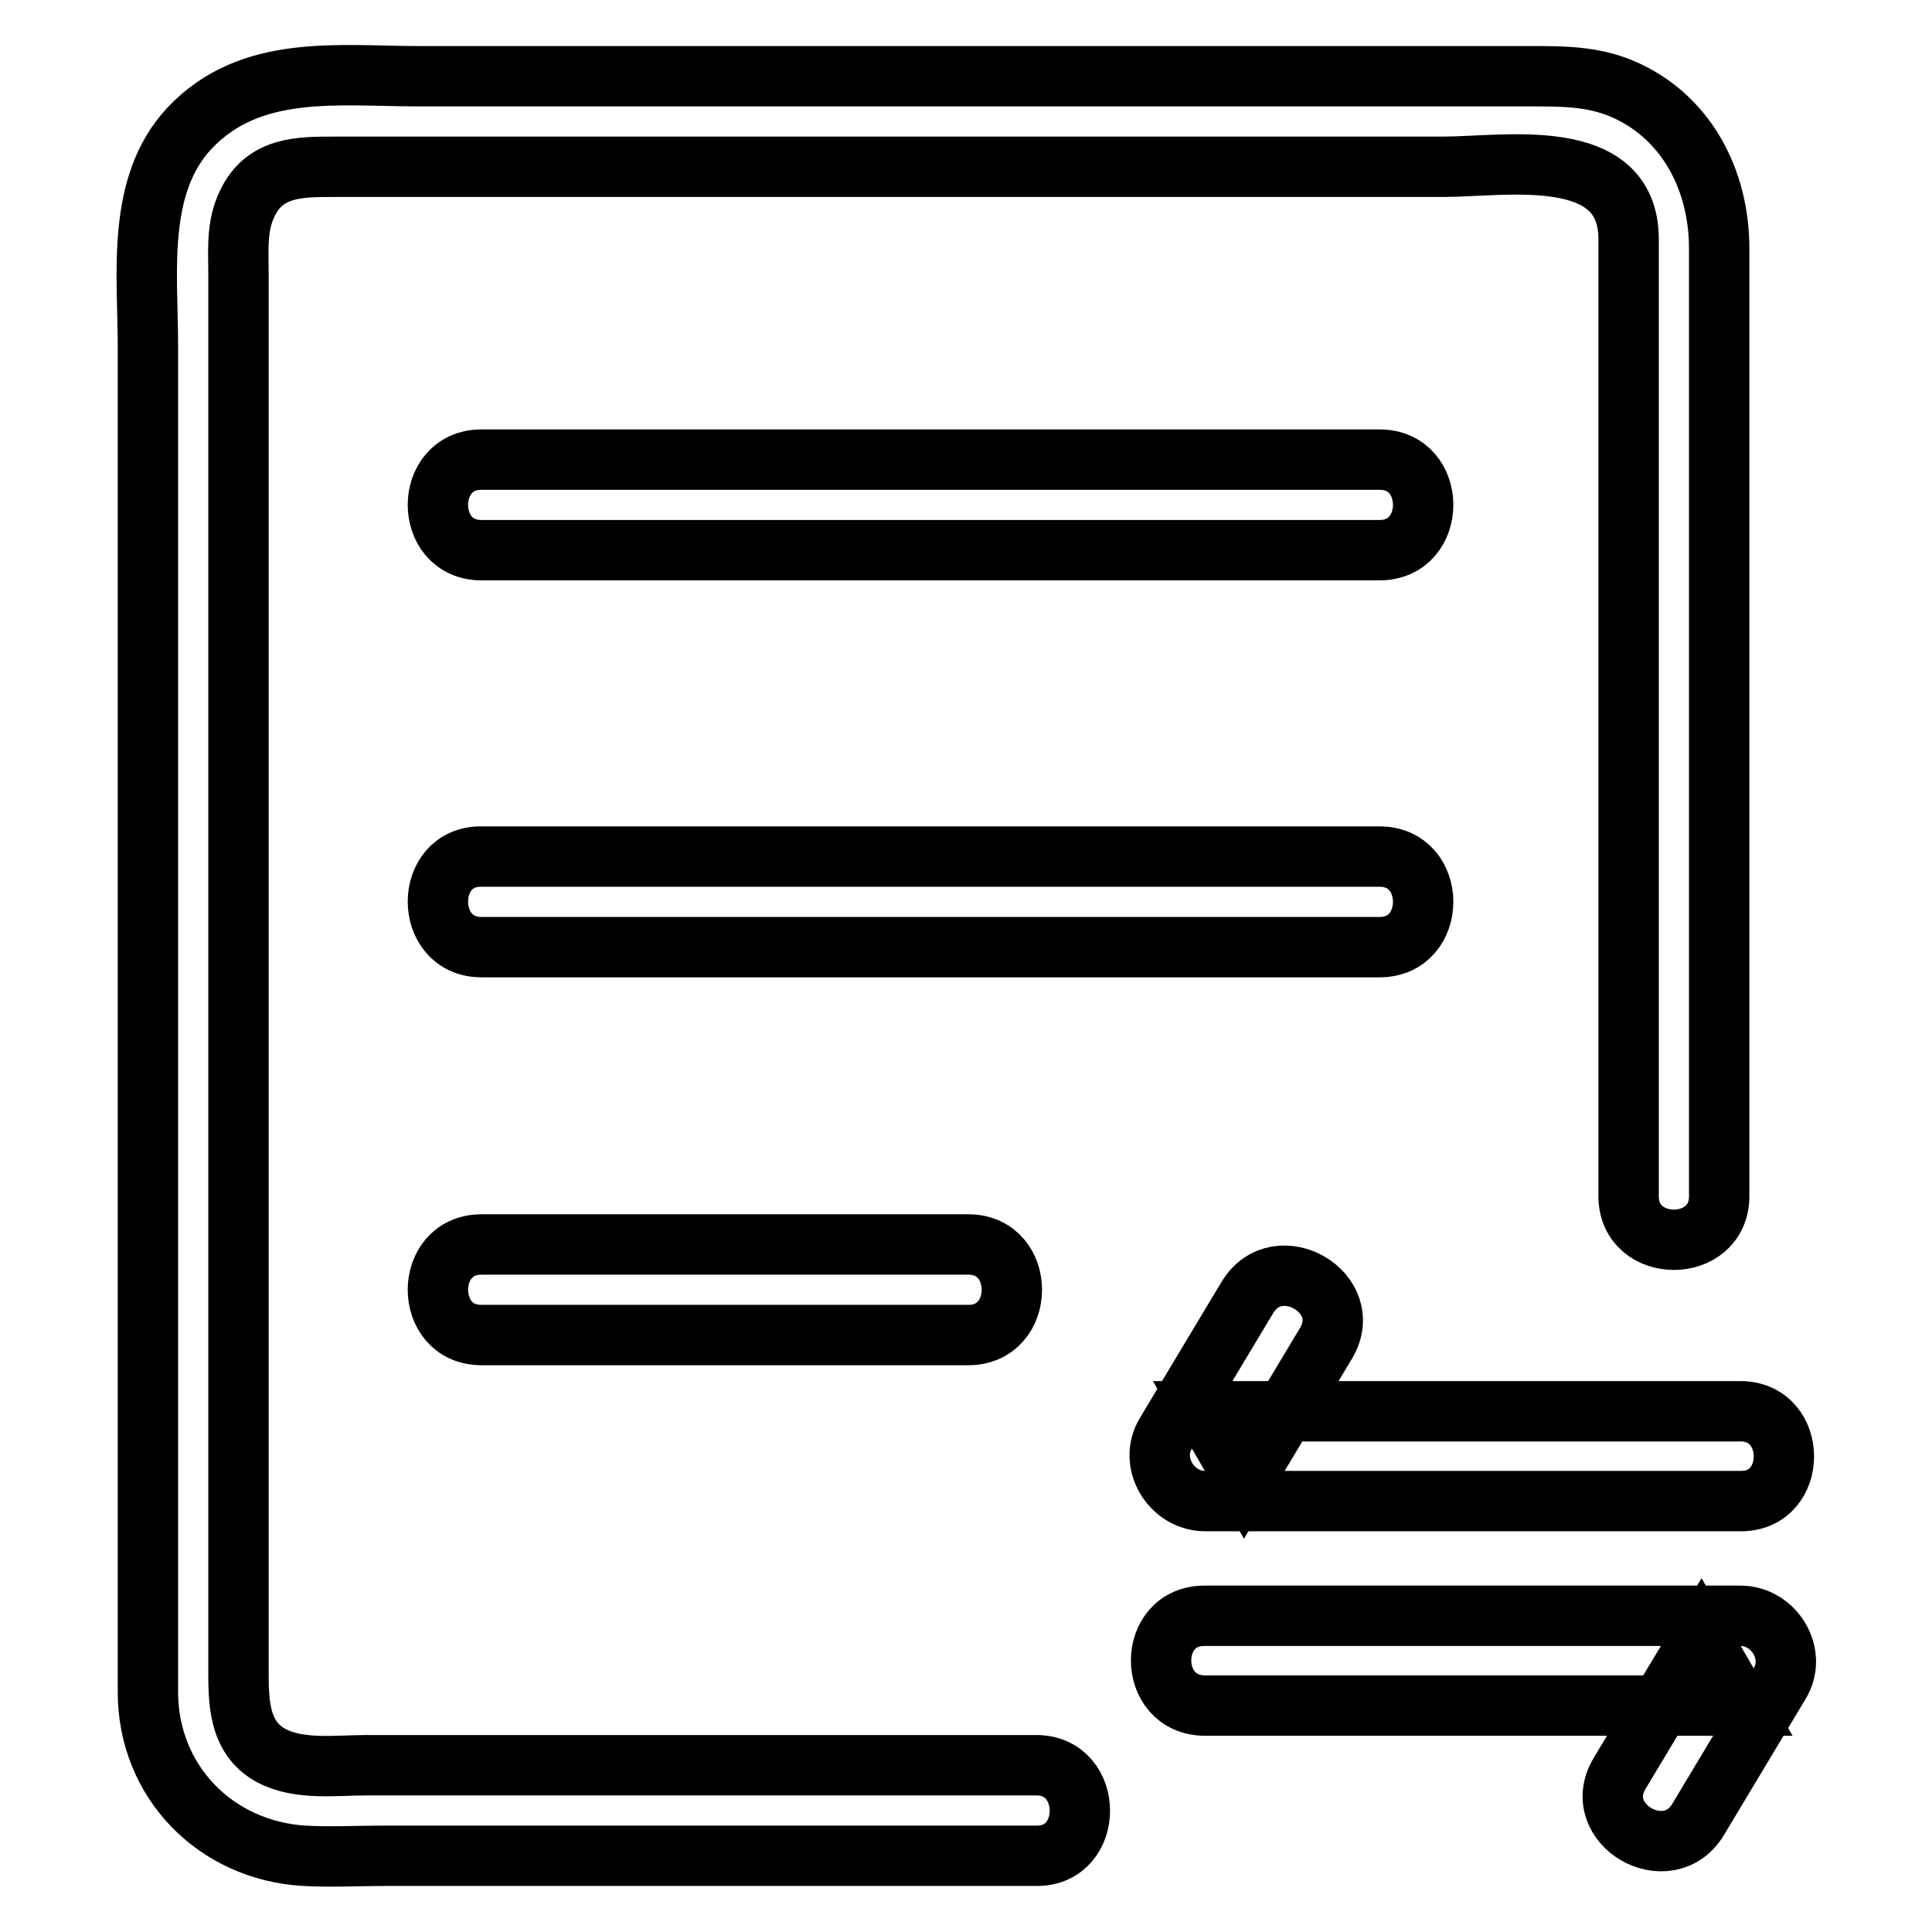 <?xml version="1.0" encoding="utf-8"?>
<!-- Svg Vector Icons : http://www.onlinewebfonts.com/icon -->
<!DOCTYPE svg PUBLIC "-//W3C//DTD SVG 1.1//EN" "http://www.w3.org/Graphics/SVG/1.1/DTD/svg11.dtd">
<svg version="1.1" xmlns="http://www.w3.org/2000/svg" xmlns:xlink="http://www.w3.org/1999/xlink" x="0px" y="0px" viewBox="0 0 256 256" enable-background="new 0 0 256 256" xml:space="preserve">
<g> <path stroke-width="8" fill-opacity="0" stroke="#000000"  d="M137.3,233.9H48.6c-4.1,0-9,0.7-12.7-1.3c-4.4-2.4-4.3-7.4-4.3-11.7V186V73V36.3c0-3.2-0.3-6.4,1.2-9.4 c2.3-4.8,6.9-4.8,11.4-4.8h147c8.2,0,24.6-3,24.6,9.6v126.8c0,7.7,12,7.7,12,0V71.2V32.9c0-9.1-4.4-17.6-13-21.2 c-3.9-1.6-7.8-1.6-11.9-1.6H55.5c-10.7,0-22.3-1.7-30.4,6.9c-7.1,7.6-5.5,19.3-5.5,28.9v178.3c0,11.9,9,21,20.7,21.7 c3.5,0.2,7.1,0,10.6,0h86.5C145,245.9,145,233.9,137.3,233.9L137.3,233.9z M63.8,72.9h119c7.7,0,7.7-12,0-12h-119 C56.1,60.9,56.1,72.9,63.8,72.9z M63.8,125.5h119c7.7,0,7.7-12,0-12h-119C56.1,113.4,56.1,125.5,63.8,125.5z M63.8,176.9h64.5 c7.7,0,7.7-12,0-12H63.8C56.1,164.9,56.1,176.9,63.8,176.9z M230.6,187h-70.9l5.2,9l10.8-18c4-6.7-6.4-12.7-10.4-6.1l-10.8,18 c-2.4,3.9,0.7,9,5.2,9h70.9C238.3,199,238.3,187,230.6,187L230.6,187z M159.7,226h70.9l-5.2-9l-10.8,18c-4,6.7,6.4,12.7,10.4,6.1 l10.8-18c2.4-3.9-0.7-9-5.2-9h-70.9C151.9,214,151.9,226,159.7,226L159.7,226z"/></g>
</svg>